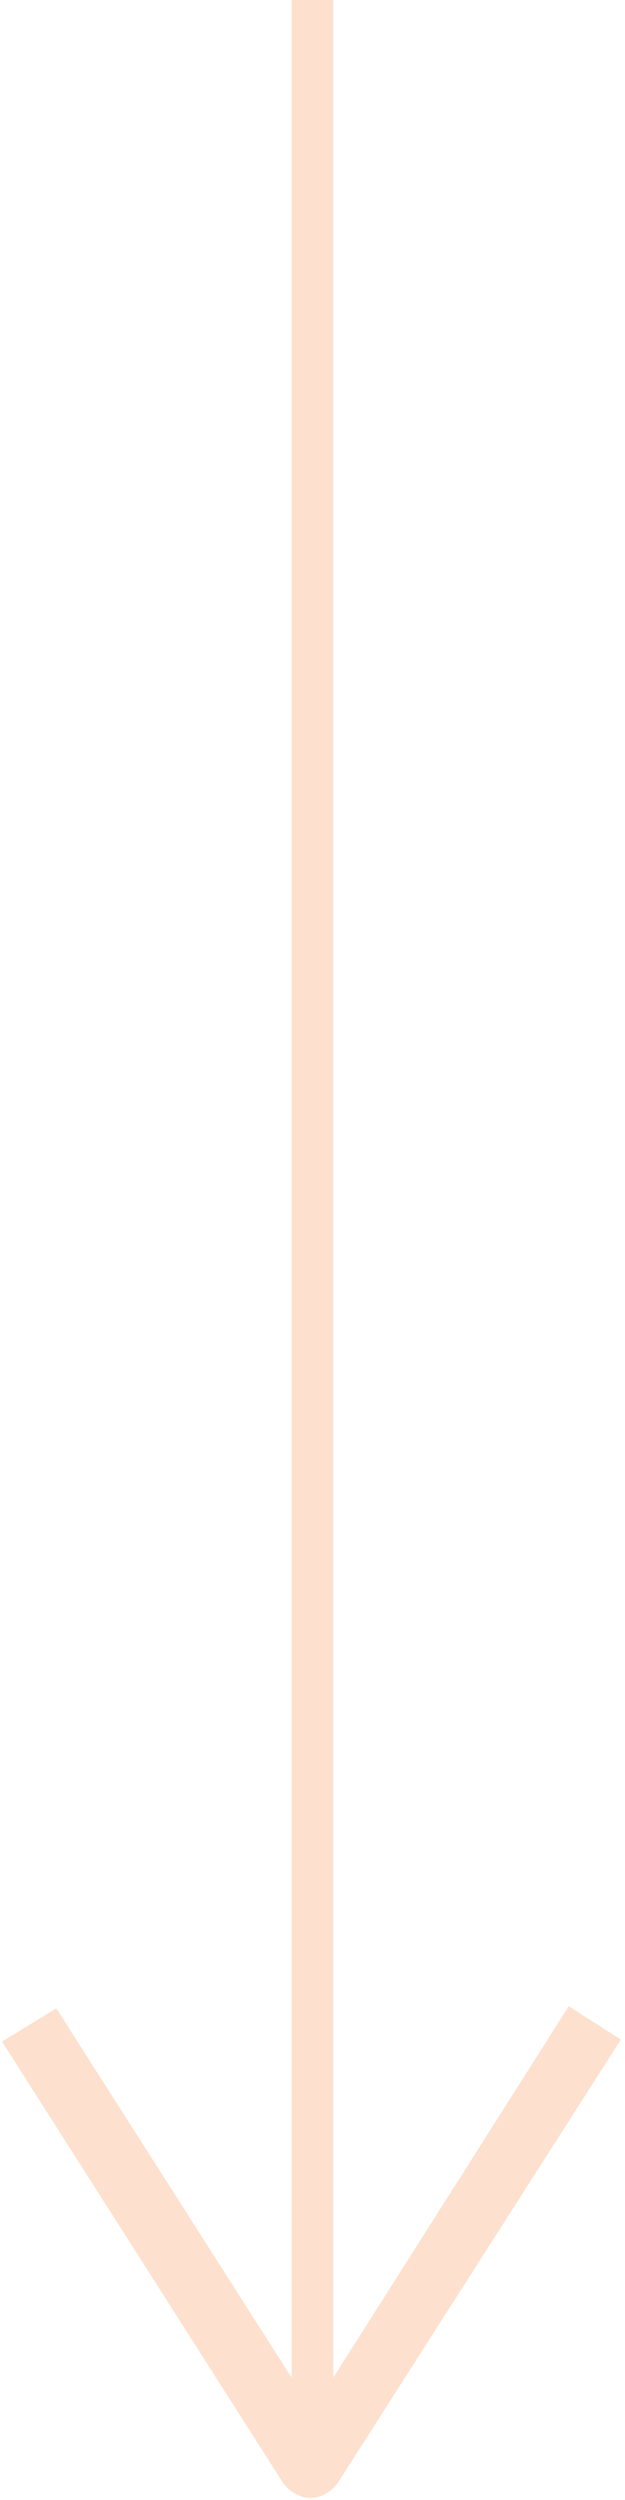 <?xml version="1.0" encoding="UTF-8"?> <svg xmlns="http://www.w3.org/2000/svg" xmlns:xlink="http://www.w3.org/1999/xlink" id="Ebene_1" version="1.1" viewBox="0 0 30 120"><defs><style> .st0 { fill: #fde0cd; } .st1 { fill: #e4e9f6; } </style></defs><g><rect class="st0" x="14" y="0" width="2" height="116.4"></rect><path class="st0" d="M2.7,96.4l12.3,19.3,12.3-19.4,2.5,1.6-13.6,21.3c-.3.4-.8.7-1.3.7s-1-.3-1.3-.7L.1,98l2.6-1.6Z"></path></g><path class="st1" d="M0,69"></path></svg> 